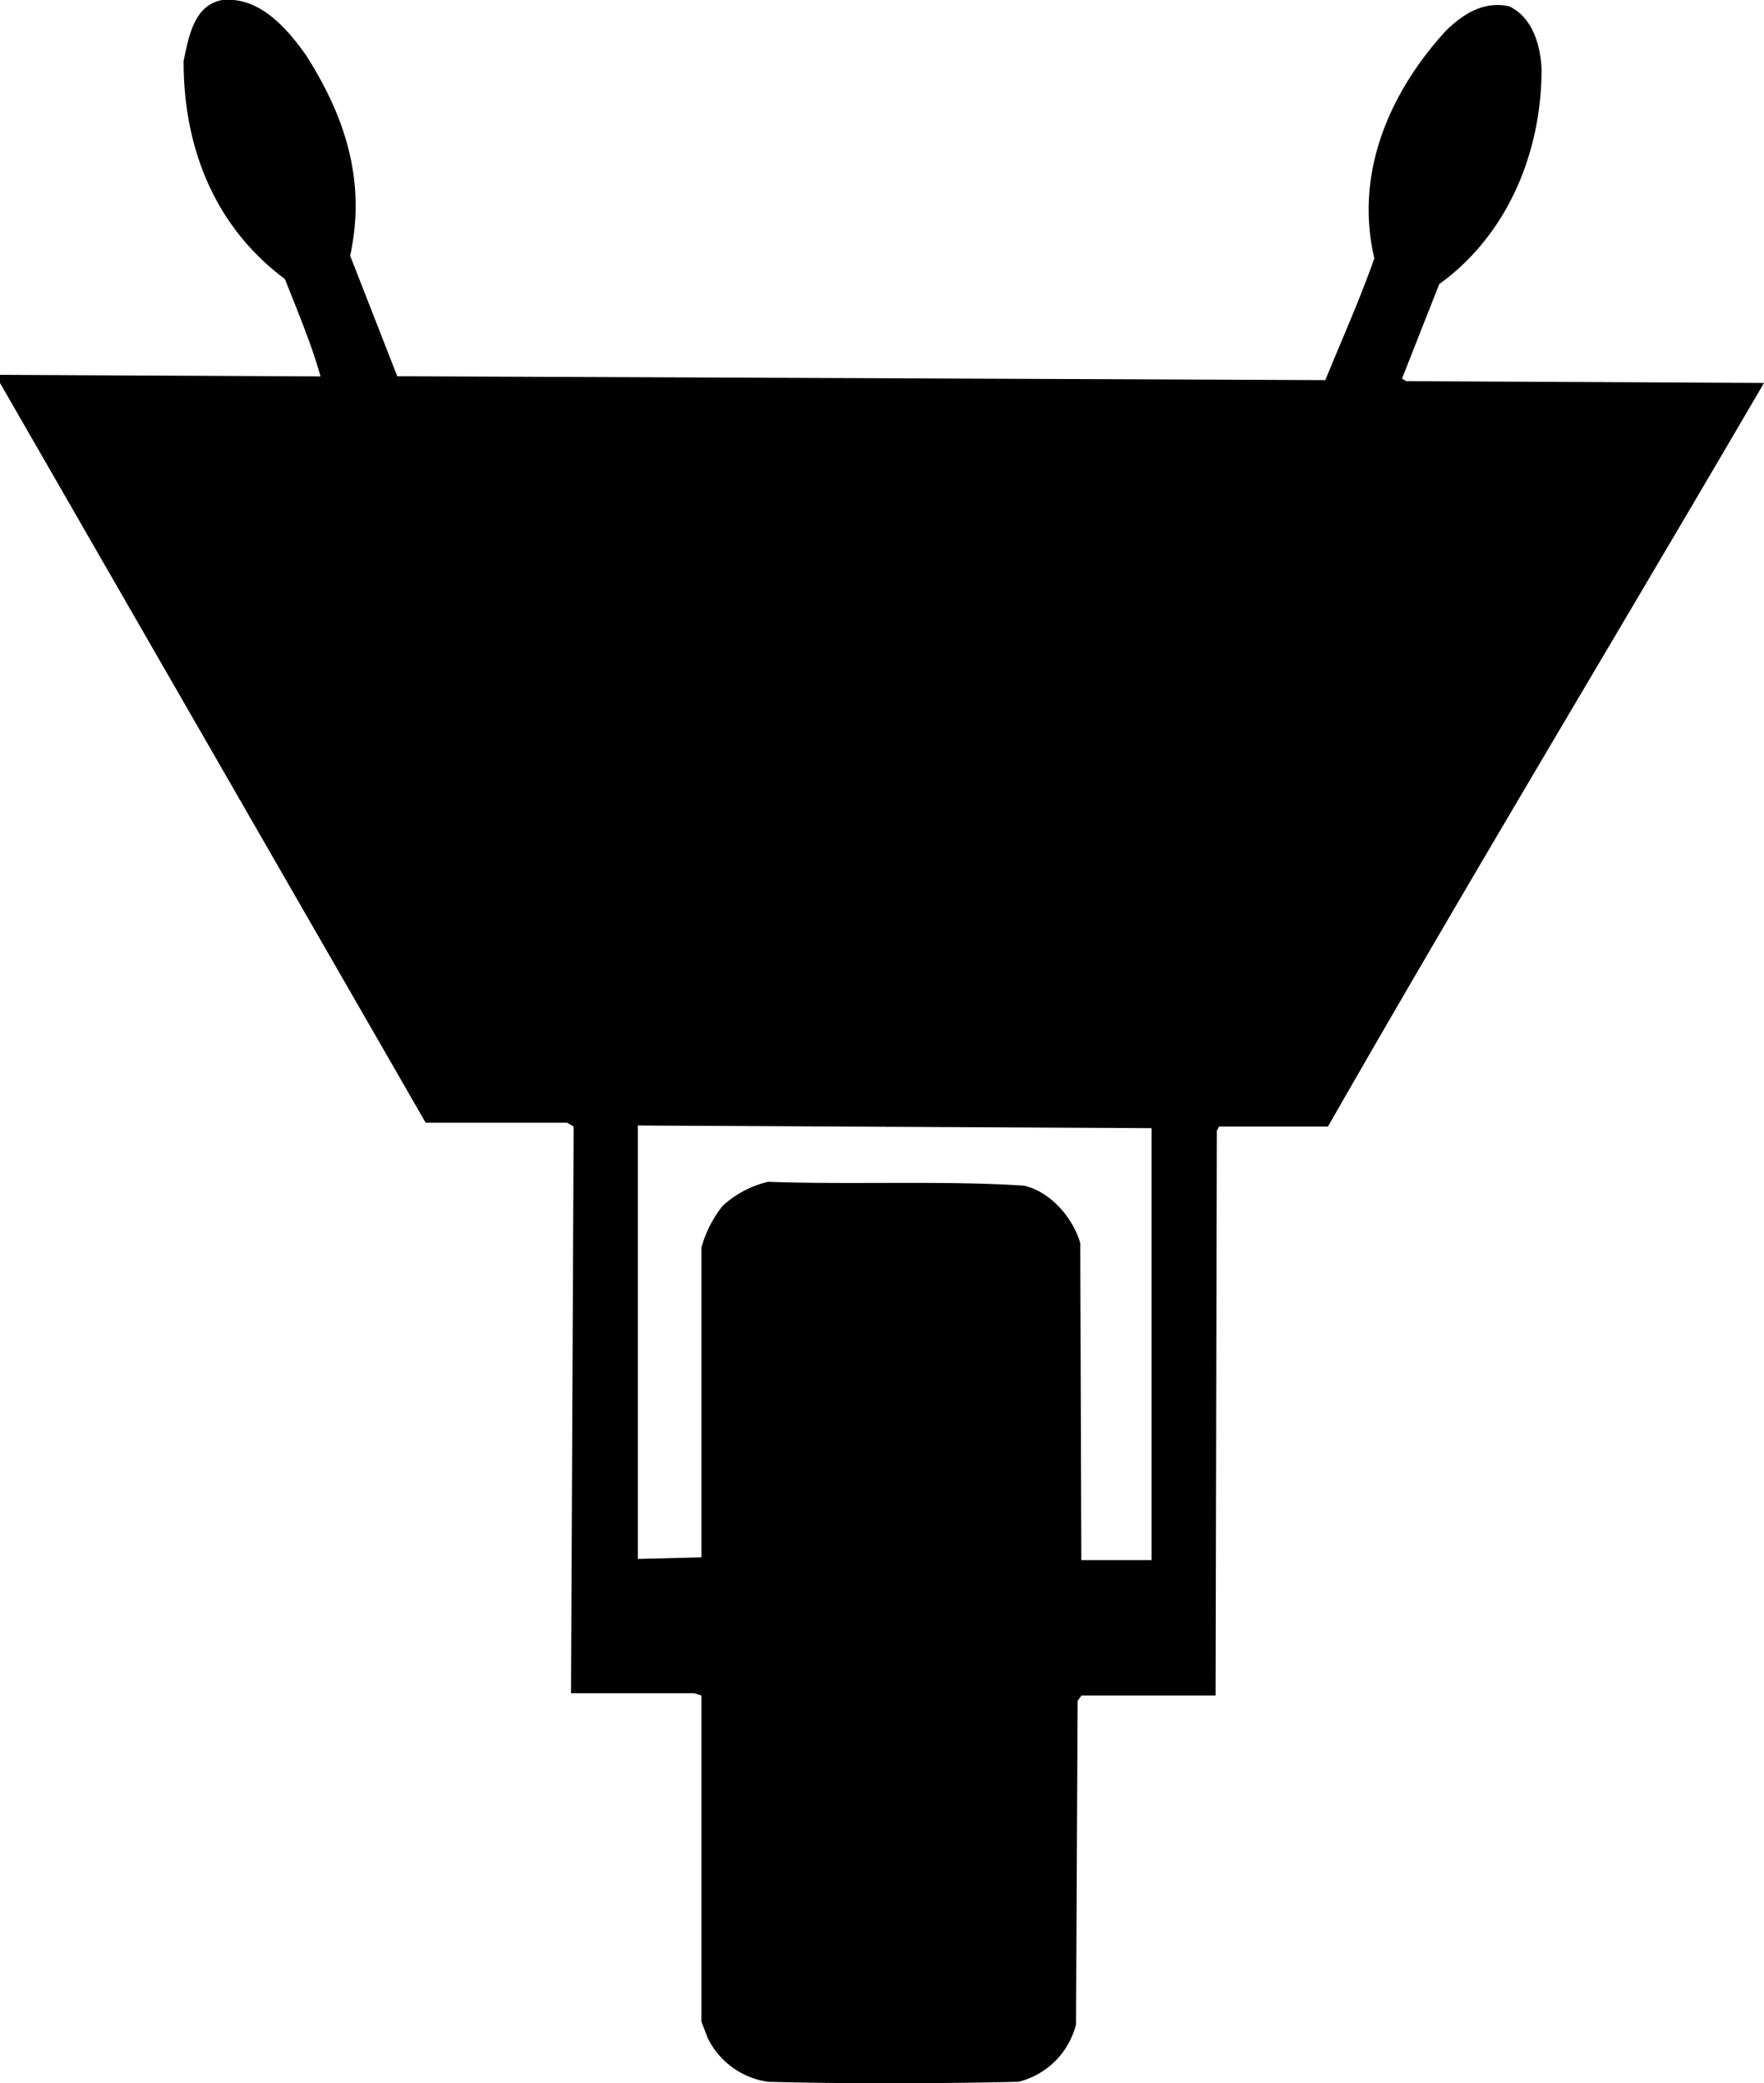<svg xmlns="http://www.w3.org/2000/svg" width="960" height="1133.299" shape-rendering="geometricPrecision" text-rendering="geometricPrecision" image-rendering="optimizeQuality" fill-rule="evenodd" clip-rule="evenodd" viewBox="0 0 10 11.805"><path d="M1.74.321c.219.346.336.709.245 1.128l.267.683 5.261.022c.094-.23.196-.457.278-.69-.115-.489.092-.947.405-1.289.1-.098.217-.171.36-.139.129.061.177.215.183.357 0 .45-.178.926-.58 1.217l-.211.535.024.015L10 2.17C9.174 3.584 8.343 4.96 7.528 6.384h-.617l-.013.024-.007 3.2h-.76l-.022.03-.009 1.833a.447.447 0 0 1-.326.326c-.459.011-1.033.011-1.42 0a.45.45 0 0 1-.341-.246l-.037-.095V9.608l-.041-.013h-.698l.015-3.211-.037-.022h-.802L0 2.17v-.046l1.817.009c-.05-.18-.13-.37-.202-.552-.398-.296-.576-.746-.574-1.237C1.07.208 1.1.028 1.26 0c.213-.02.367.16.48.32zm4.788 8.52H6.13l-.006-1.796c-.041-.144-.17-.294-.32-.326-.437-.03-.987-.005-1.45-.022a.575.575 0 0 0-.258.137.66.66 0 0 0-.12.237v1.754l-.36.009V6.378l2.912.015V8.84z"/></svg>